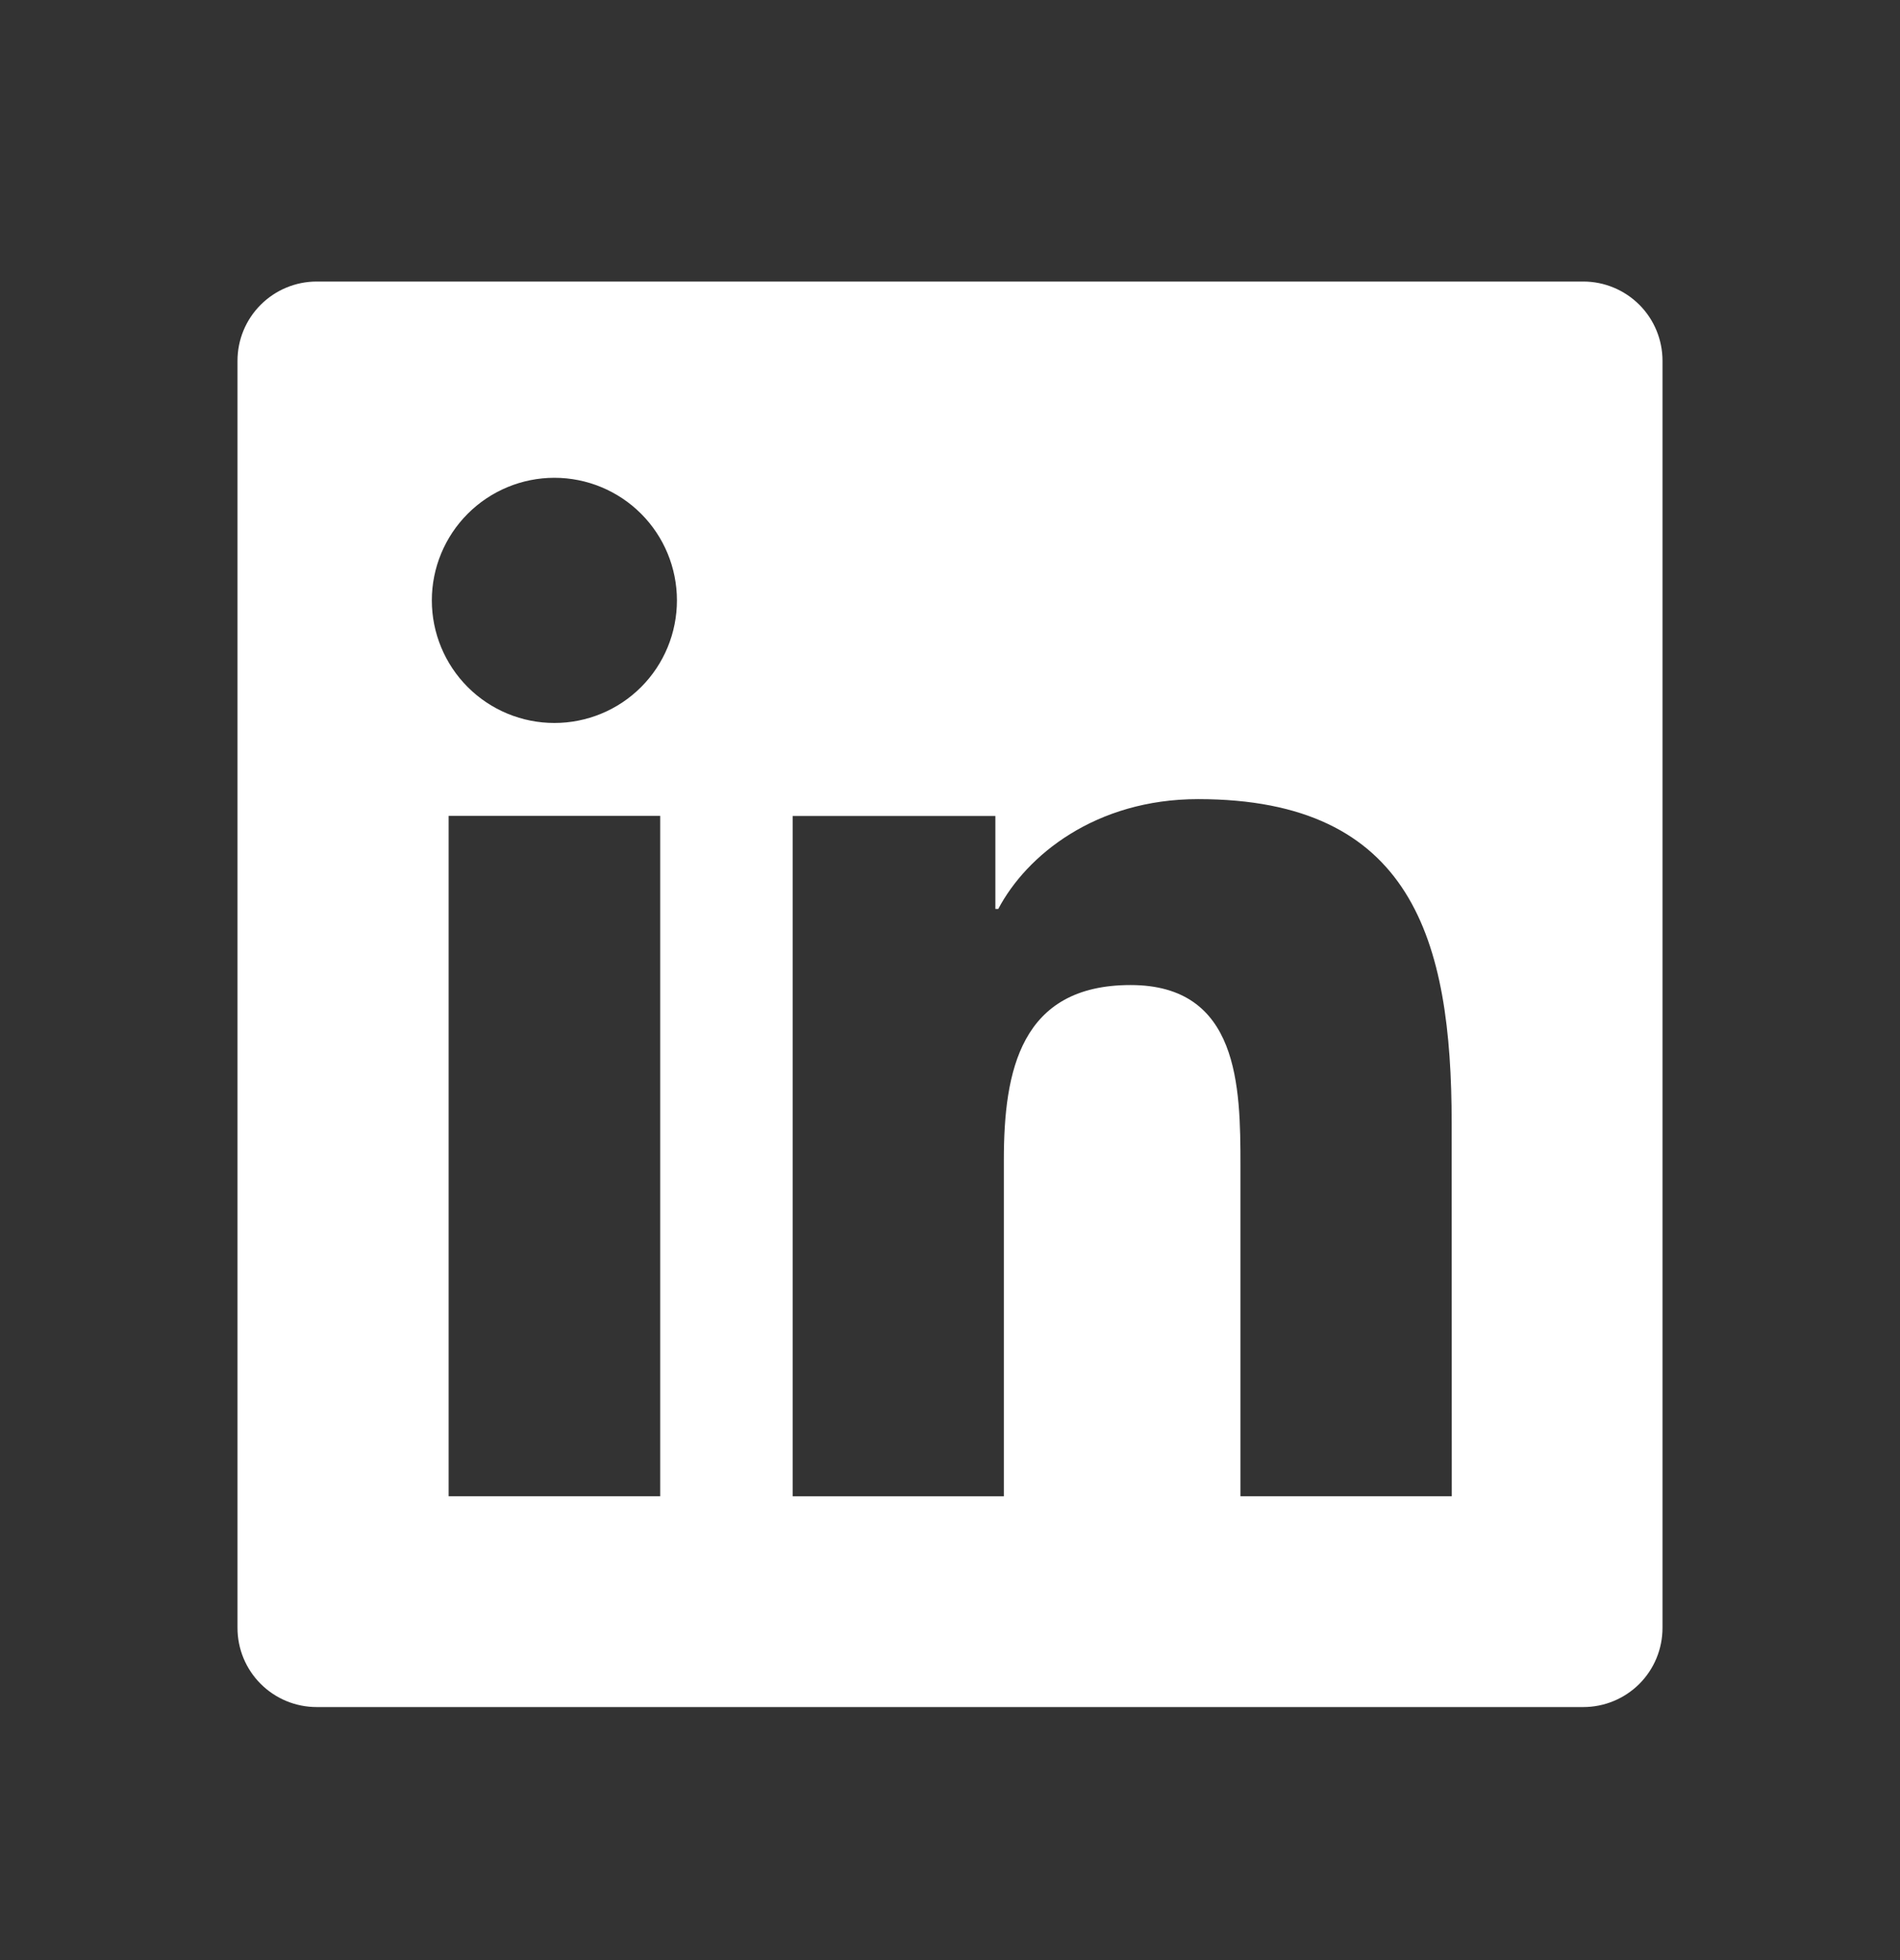 <svg xmlns="http://www.w3.org/2000/svg" width="32" height="33" viewBox="0 0 32 33" fill="none"><rect x="0" y="0" width="32" height="33" fill="#333333" stroke="none"/><path d="M26.667 4.74H5.333C4.98 4.74 4.641 4.881 4.391 5.131C4.14 5.381 4 5.72 4 6.074V27.407C4 27.761 4.14 28.1 4.391 28.35C4.641 28.6 4.98 28.74 5.333 28.74H26.667C27.02 28.74 27.359 28.6 27.61 28.35C27.86 28.1 28 27.761 28 27.407V6.074C28 5.72 27.86 5.381 27.61 5.131C27.359 4.881 27.02 4.74 26.667 4.74ZM11.119 25.19H7.556V13.736H11.119V25.19ZM9.337 12.172C8.79 12.172 8.265 11.955 7.878 11.568C7.491 11.181 7.273 10.656 7.273 10.108C7.273 9.561 7.491 9.036 7.878 8.649C8.265 8.262 8.79 8.044 9.337 8.044C9.885 8.044 10.41 8.262 10.797 8.649C11.184 9.036 11.401 9.561 11.401 10.108C11.401 10.656 11.184 11.181 10.797 11.568C10.41 11.955 9.885 12.172 9.337 12.172ZM24.451 25.19H20.892V19.62C20.892 18.292 20.868 16.584 19.041 16.584C17.188 16.584 16.907 18.032 16.907 19.527V25.191H13.351V13.738H16.764V15.303H16.813C17.287 14.403 18.449 13.454 20.179 13.454C23.784 13.454 24.449 15.824 24.449 18.91L24.451 25.19Z" fill="white"/></svg>